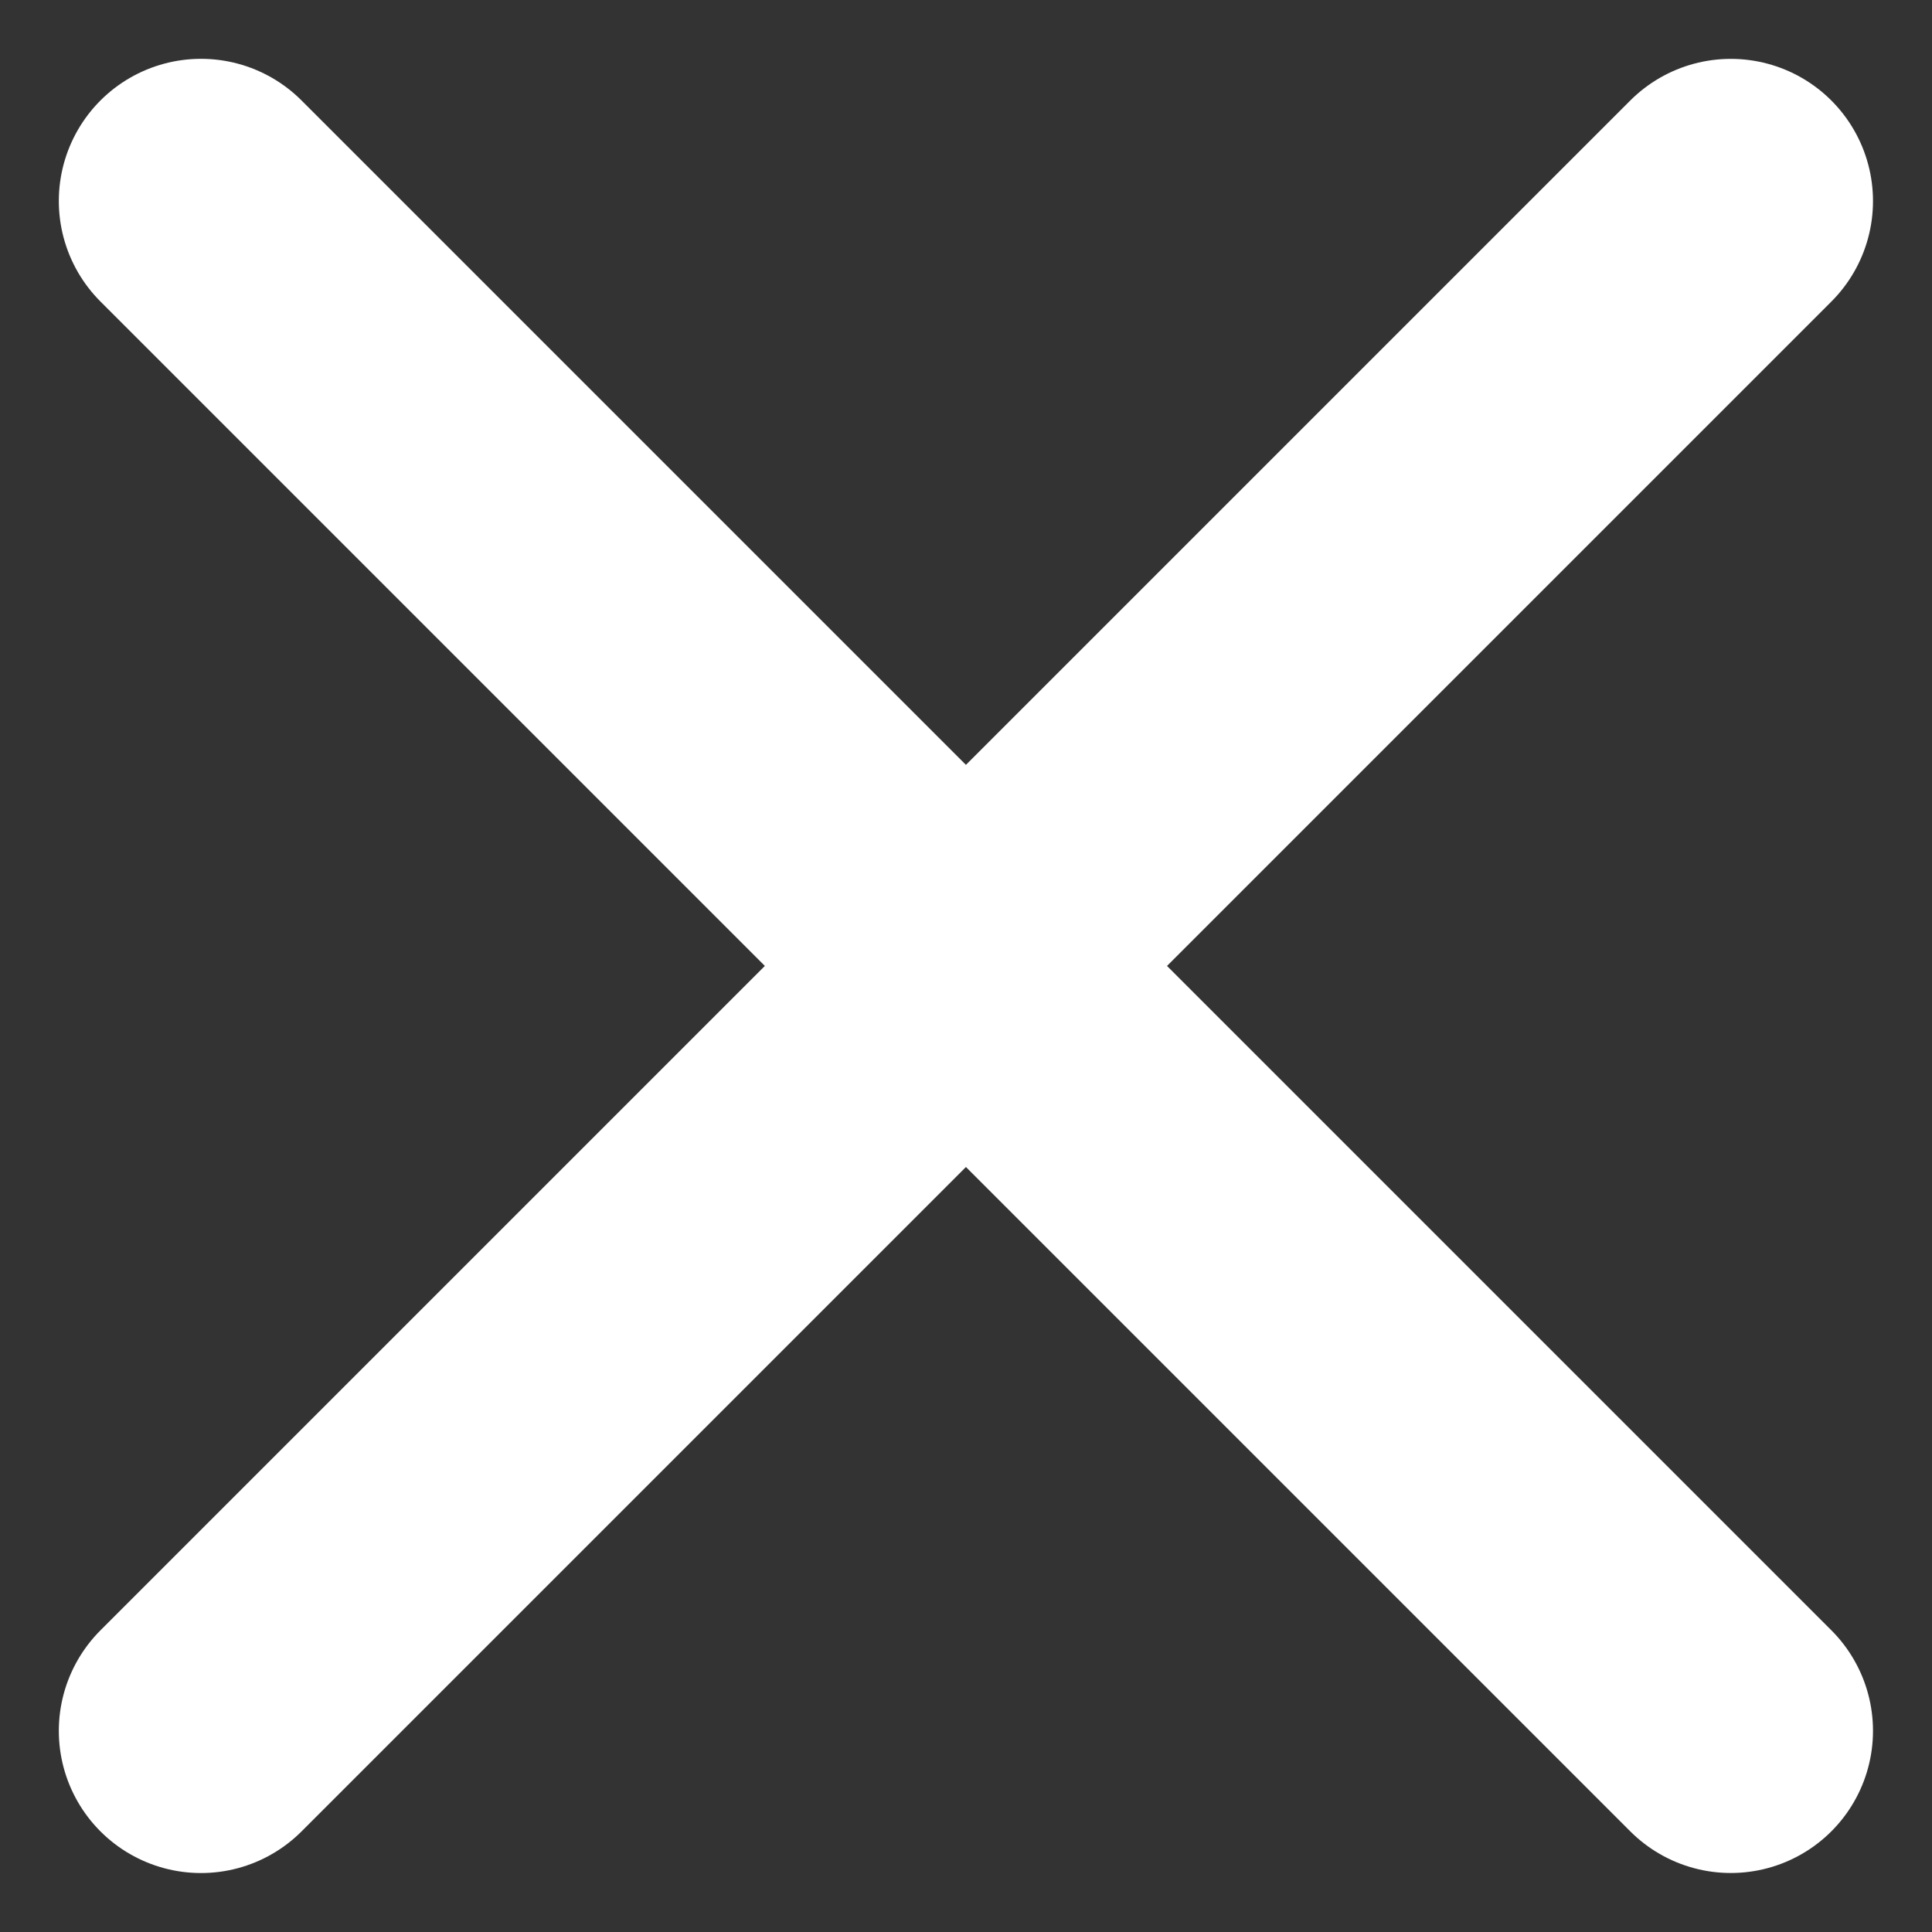 <svg xmlns="http://www.w3.org/2000/svg" width="13.588" height="13.588" viewBox="0 0 13.588 13.588">
  <rect x="0" y="0" width="13.588" height="13.588" fill="#333333" stroke="none"/>
  <g id="Group_1830" data-name="Group 1830" transform="translate(-989.549 -214.308)">
    <g id="Group_1829" data-name="Group 1829" transform="translate(990.963 215.722)">
      <line id="Line_3" data-name="Line 3" y2="15.216" transform="translate(10.759 0) rotate(45)" fill="none" stroke="#fff" stroke-linecap="round" stroke-width="2"/>
      <line id="Line_4" data-name="Line 4" y2="15.216" transform="translate(10.759 10.759) rotate(135)" fill="none" stroke="#fff" stroke-linecap="round" stroke-width="2"/>
    </g>
  </g>
</svg>
